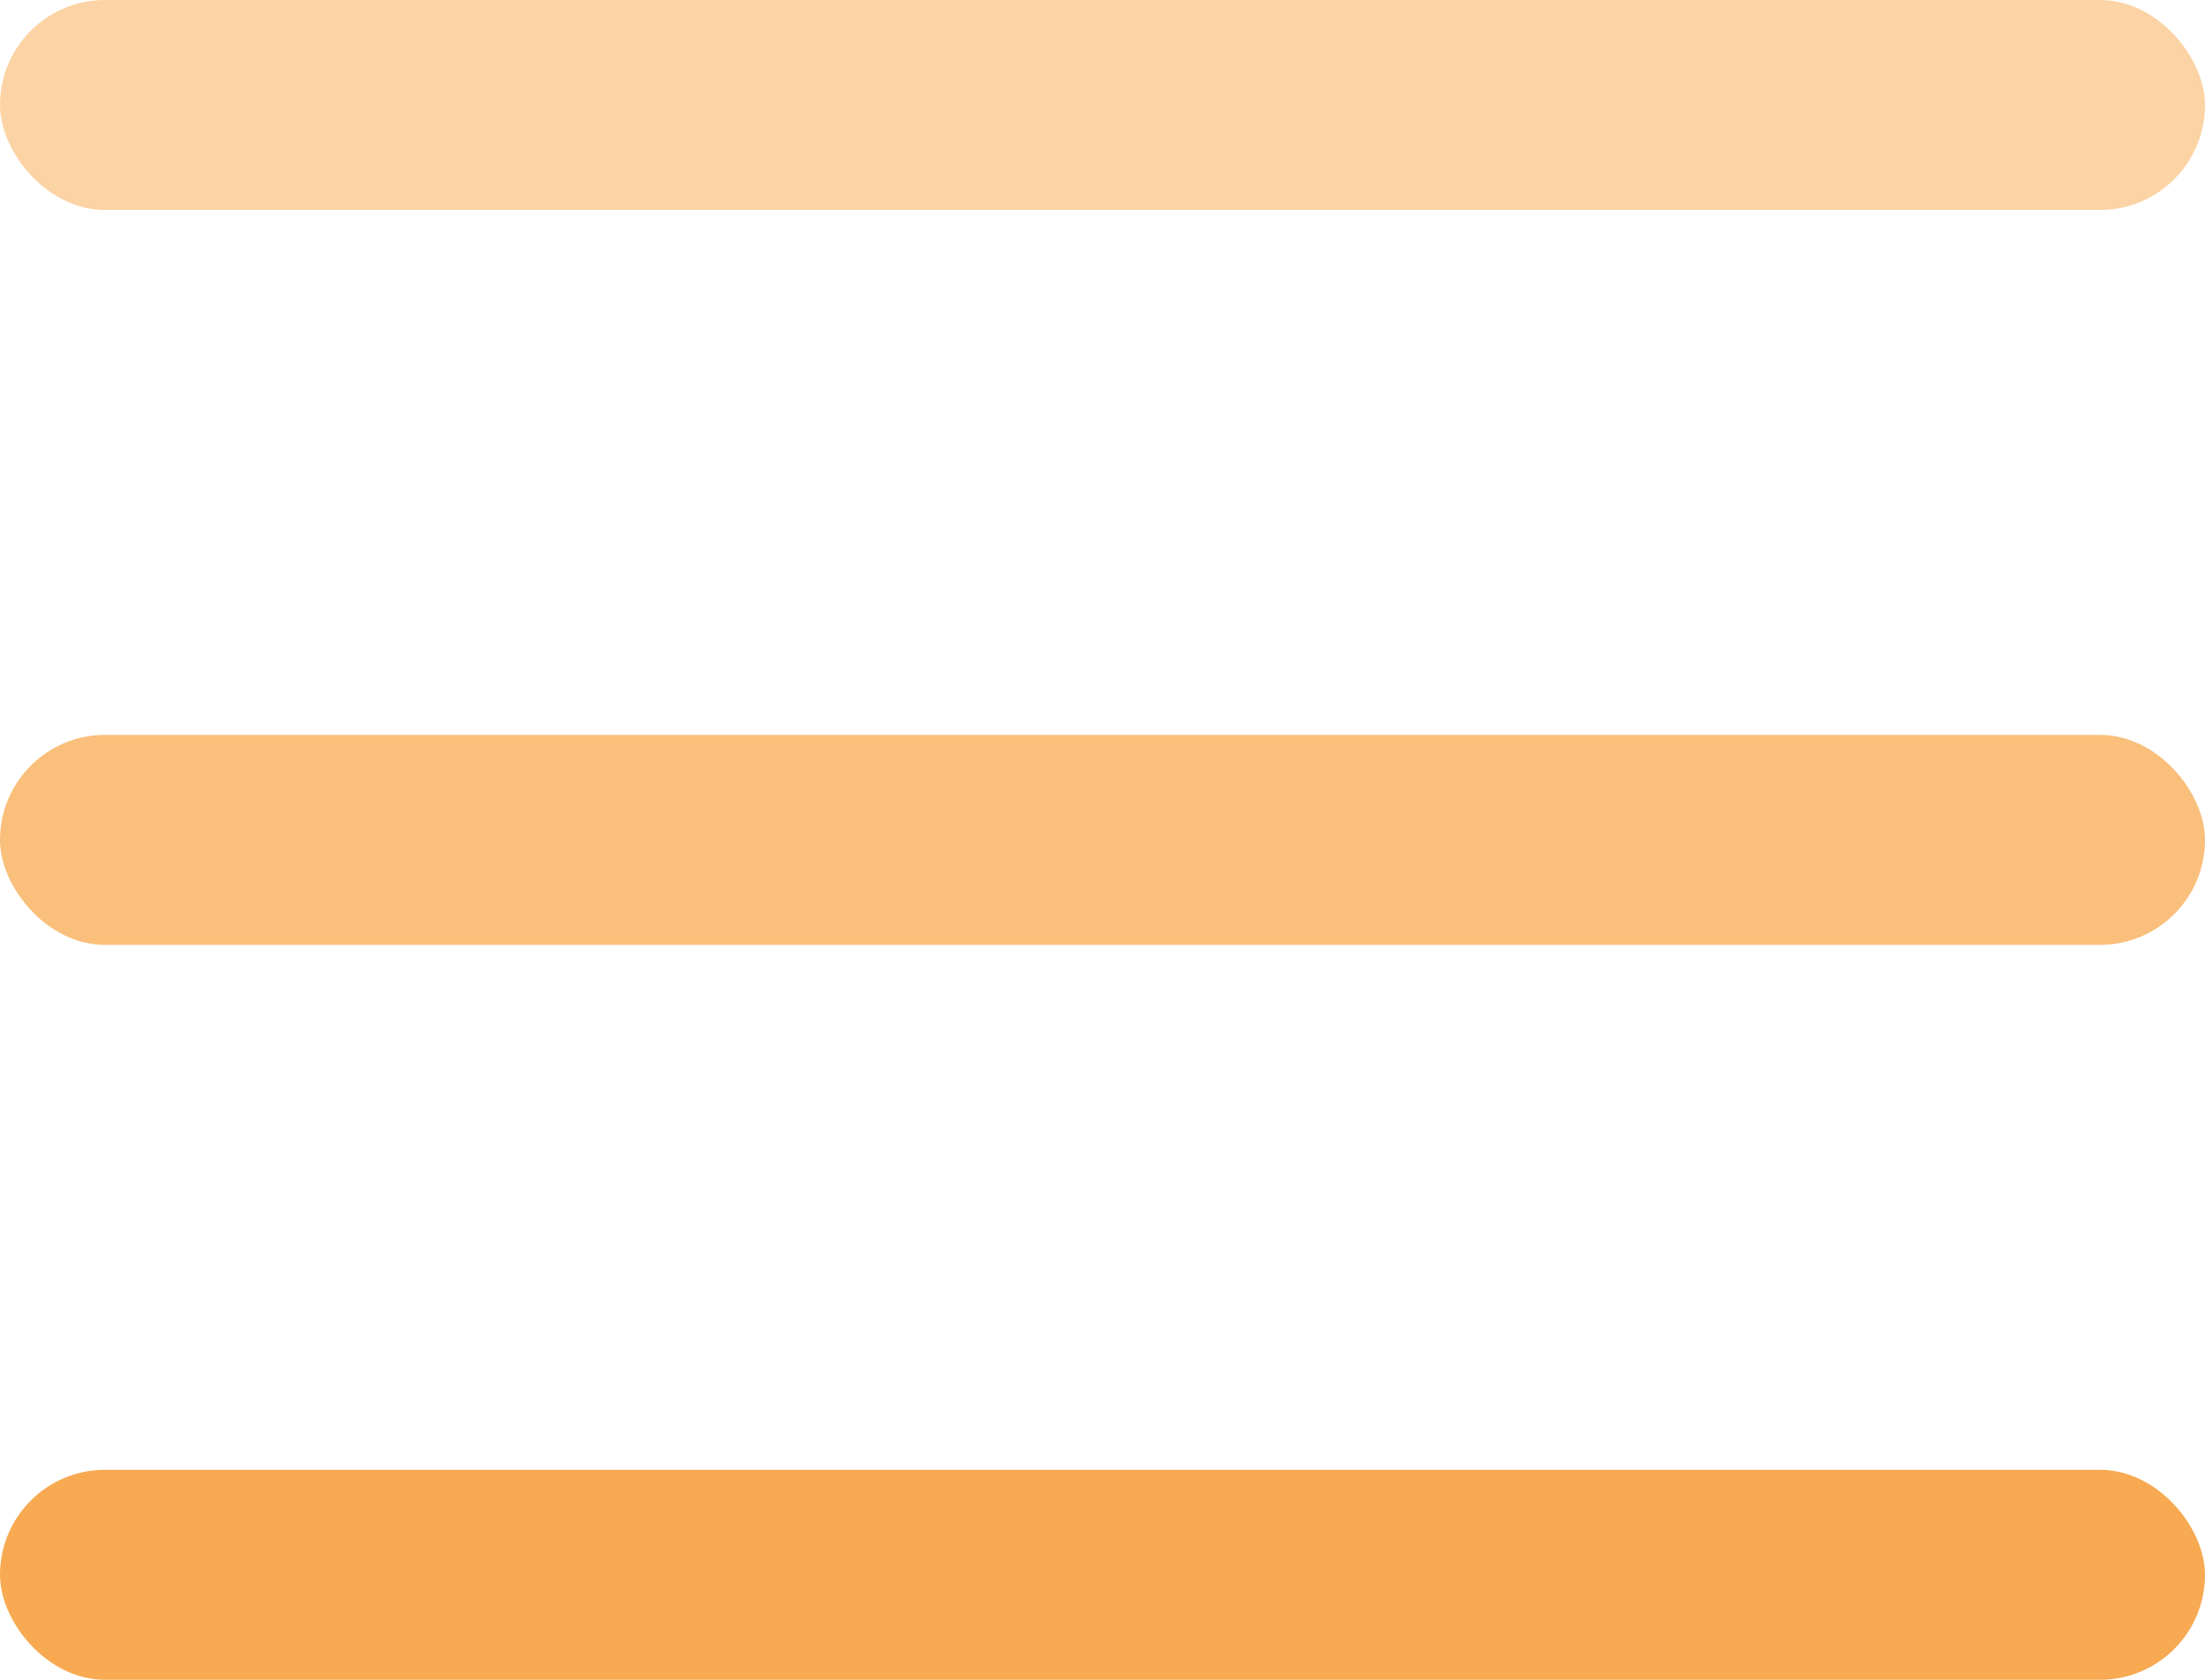 <?xml version="1.0" encoding="UTF-8"?> <svg xmlns="http://www.w3.org/2000/svg" width="21" height="16" viewBox="0 0 21 16" fill="none"> <rect width="21" height="2" rx="1" fill="#FCD3A5"></rect> <rect y="7" width="21" height="2" rx="1" fill="#F9BF7B"></rect> <rect y="14" width="21" height="2" rx="1" fill="#F7AA52"></rect> </svg> 